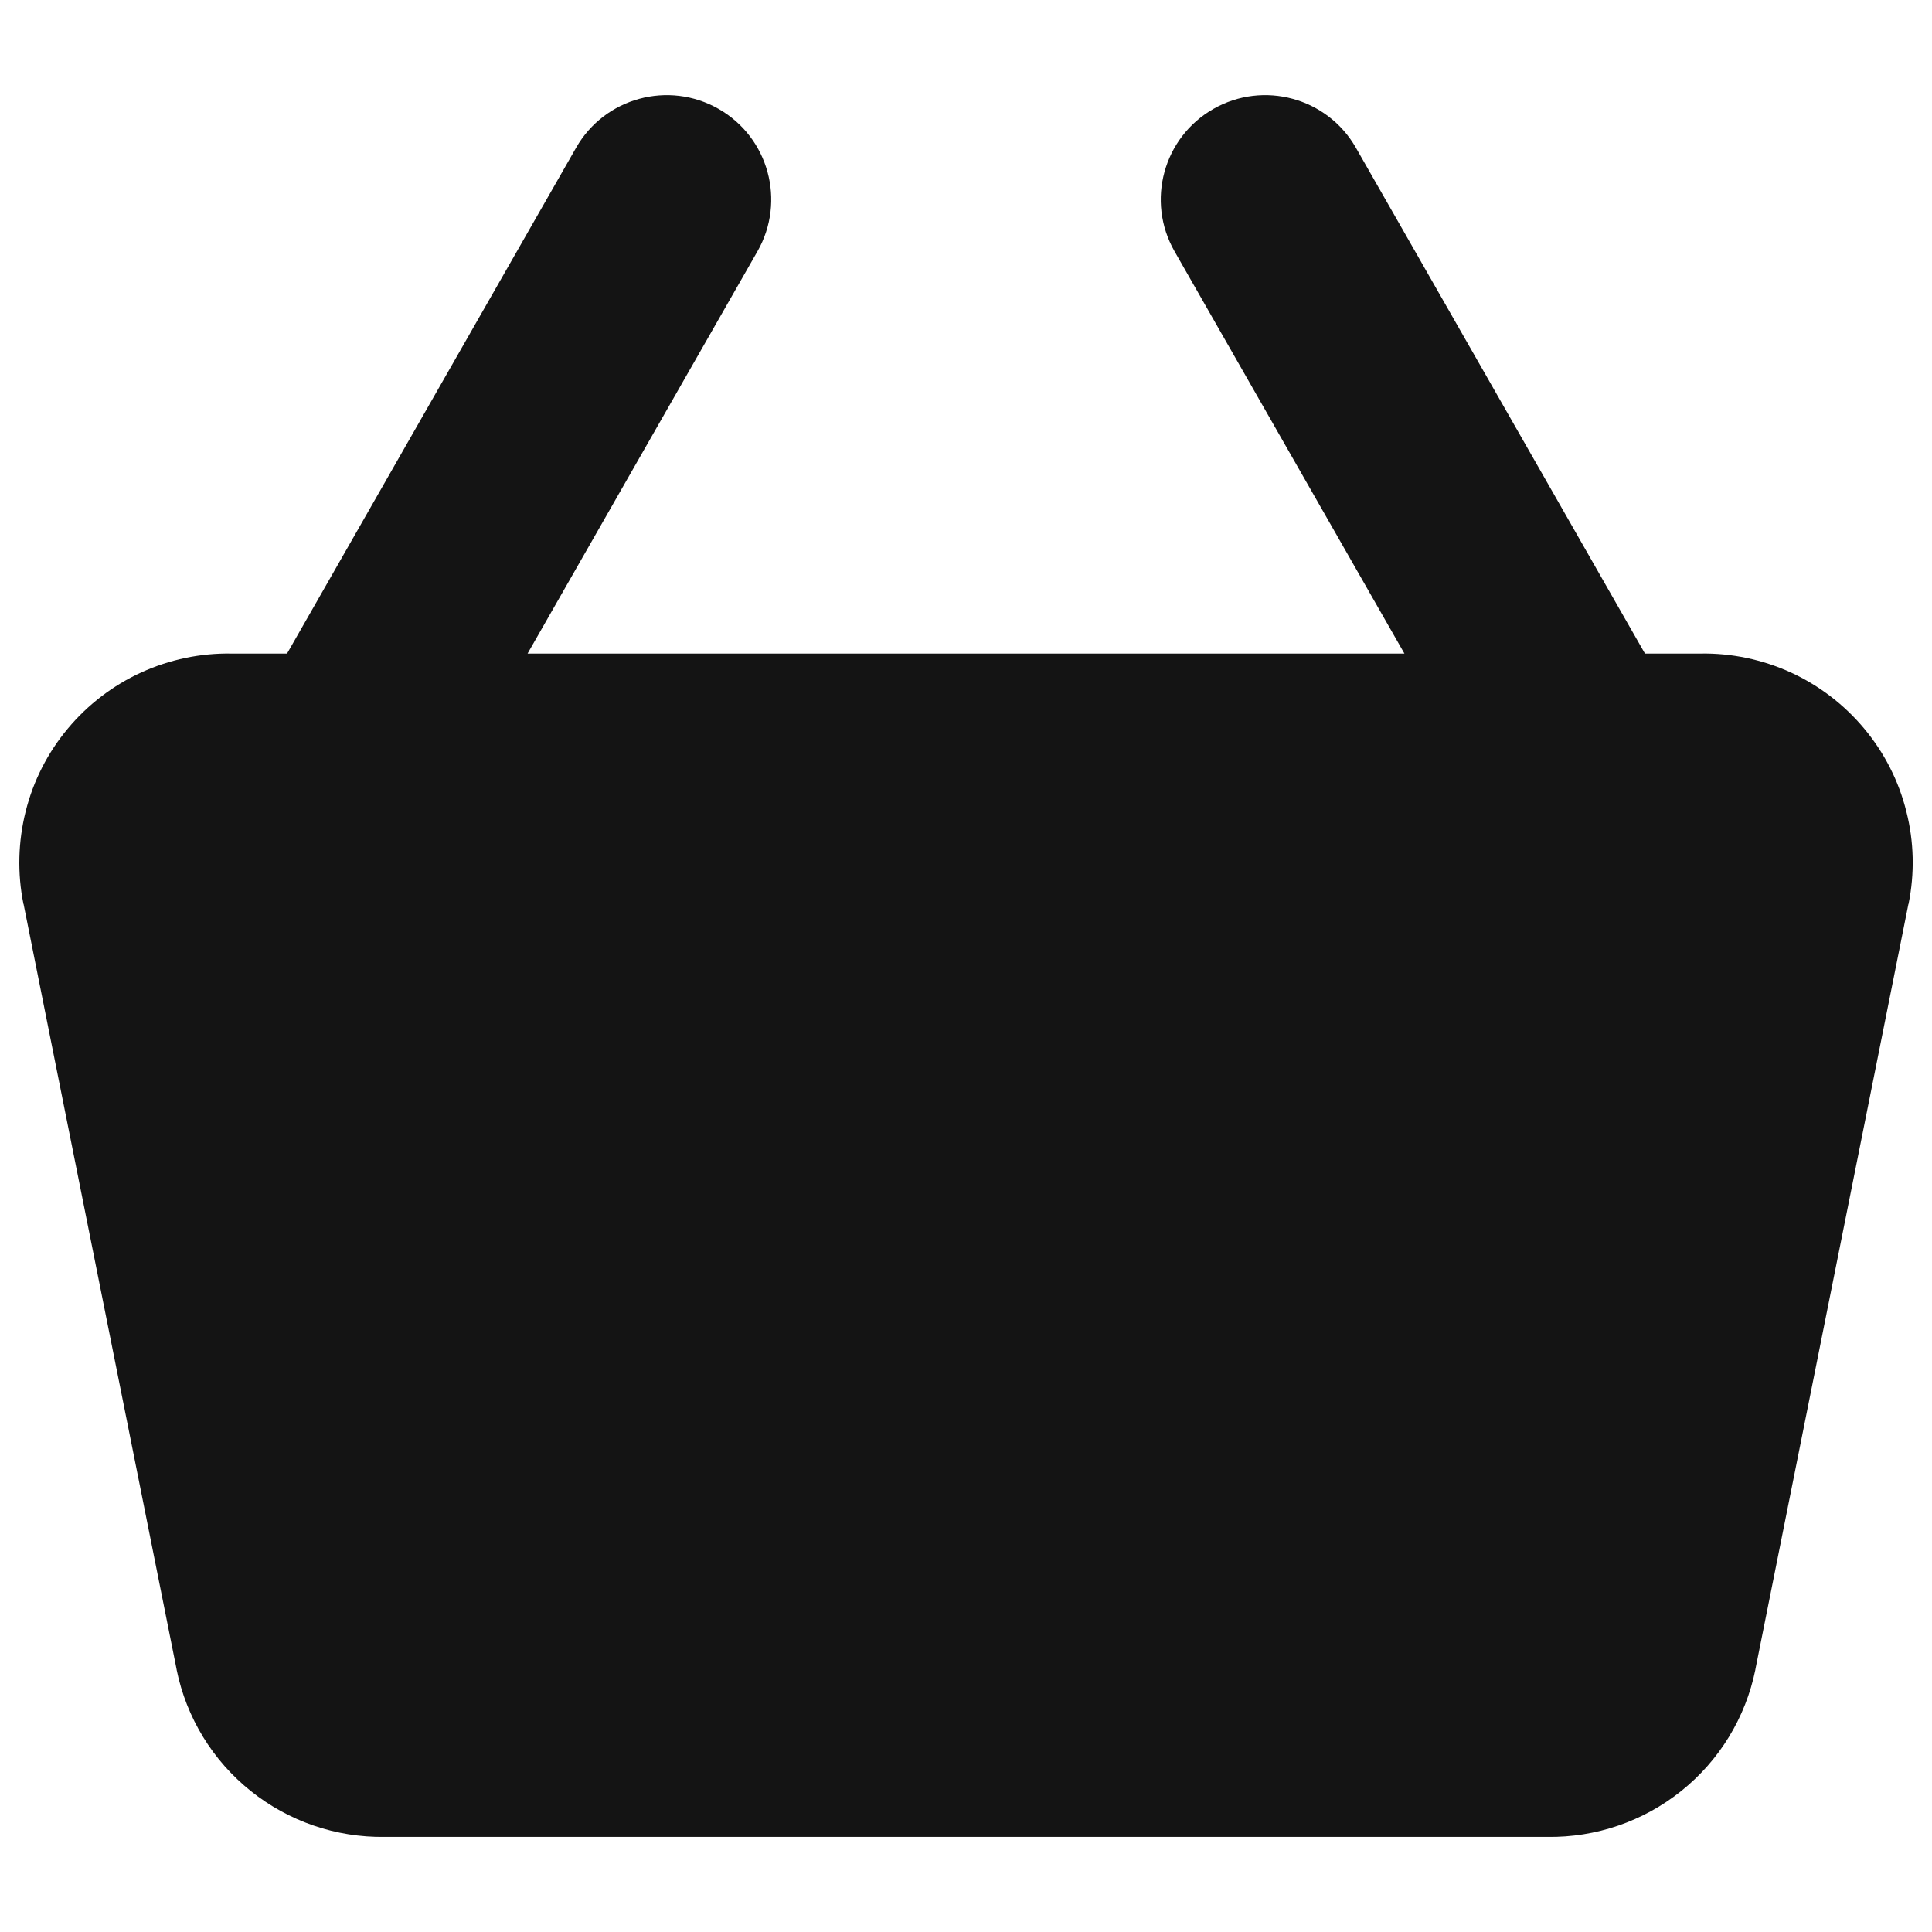<svg xmlns="http://www.w3.org/2000/svg" width="14" height="14" viewBox="0 0 14 14" fill="none"><path fill-rule="evenodd" clip-rule="evenodd" d="M8.793 0.789C9.156 0.582 9.618 0.708 9.825 1.07L11.92 4.736H12.322C12.547 4.732 12.77 4.779 12.975 4.872C13.181 4.966 13.364 5.106 13.509 5.28C13.655 5.455 13.759 5.659 13.814 5.88C13.87 6.099 13.875 6.329 13.83 6.551L13.829 6.552L12.72 12.098L12.72 12.1C12.649 12.447 12.459 12.758 12.182 12.979C11.907 13.199 11.564 13.316 11.212 13.311H2.788C2.436 13.316 2.093 13.199 1.818 12.979C1.541 12.758 1.351 12.447 1.28 12.1L1.28 12.098L0.171 6.552L0.17 6.551C0.125 6.329 0.131 6.099 0.186 5.88C0.241 5.659 0.345 5.455 0.491 5.28C0.636 5.106 0.819 4.966 1.025 4.872C1.23 4.779 1.453 4.732 1.678 4.736H2.08L4.175 1.07C4.382 0.708 4.844 0.582 5.207 0.789C5.57 0.996 5.696 1.458 5.489 1.821L3.823 4.736H10.177L8.511 1.821C8.304 1.458 8.43 0.996 8.793 0.789Z" fill="#141414"></path></svg>